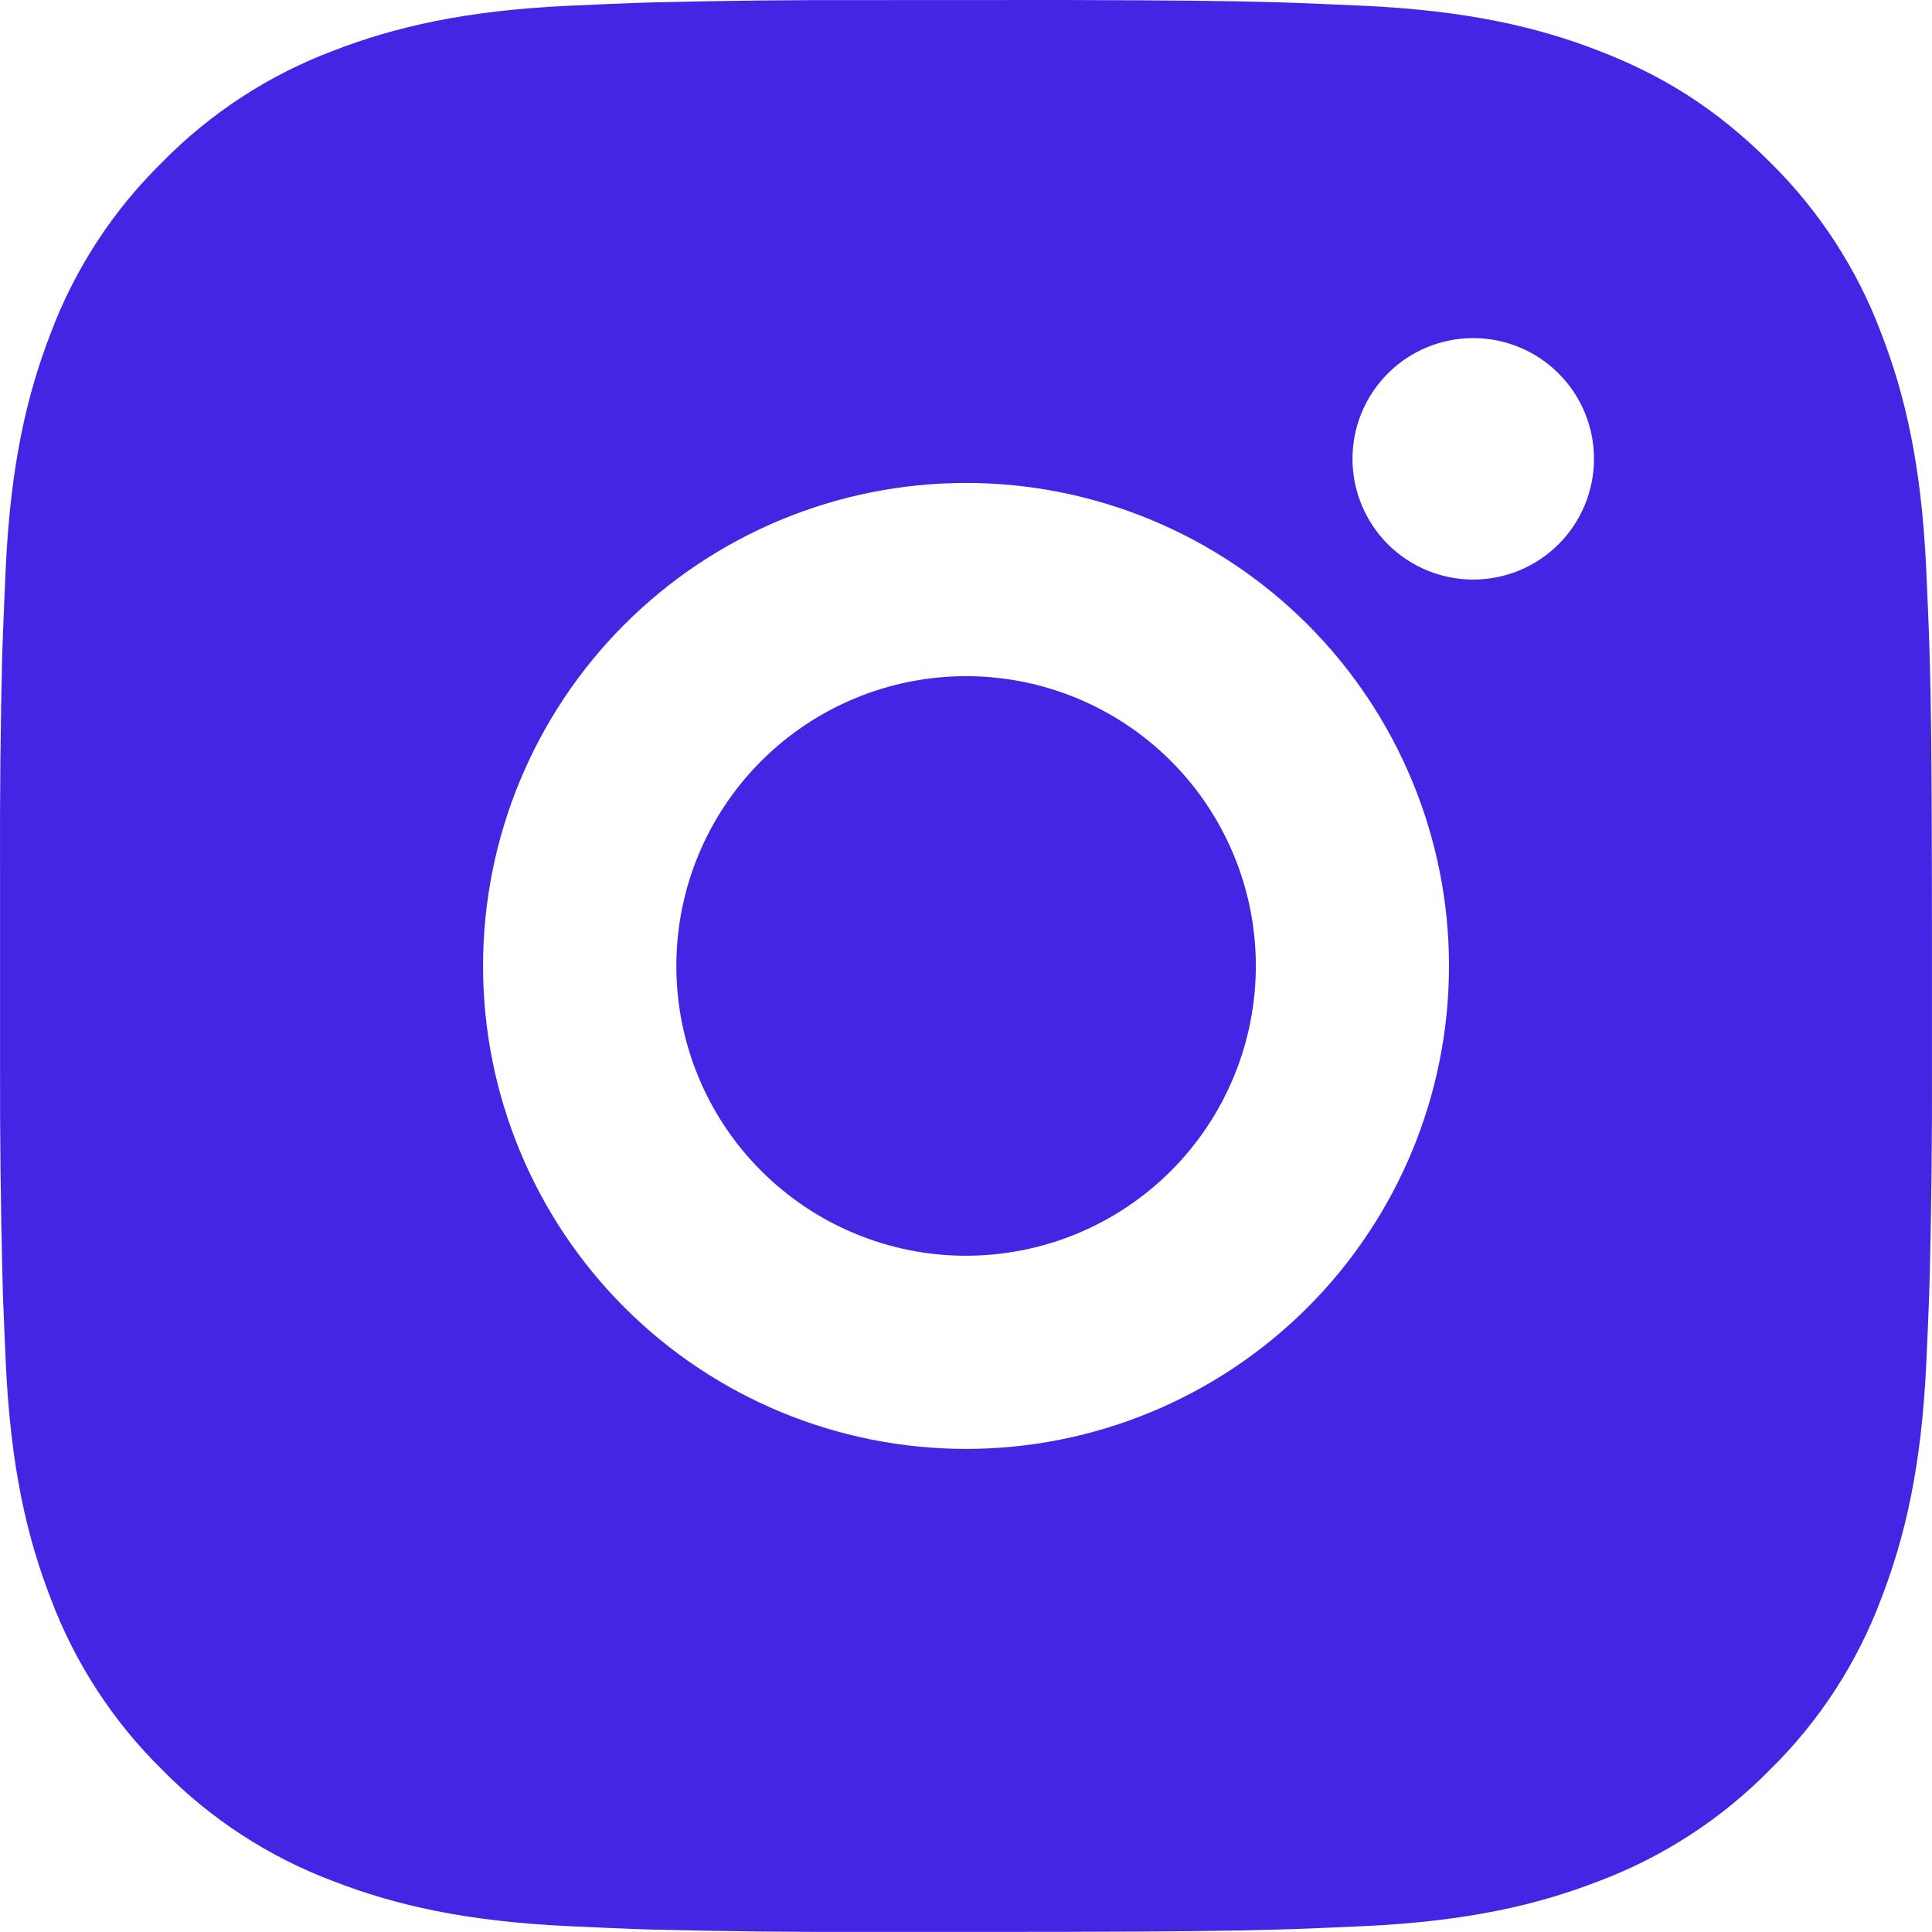 <svg width="44" height="44" viewBox="0 0 44 44" fill="none" xmlns="http://www.w3.org/2000/svg">
<g clip-path="url(#clip0_313_1241)">
<path d="M24.262 0C26.736 0.007 27.993 0.02 29.077 0.051L29.504 0.066C29.997 0.084 30.483 0.106 31.07 0.132C33.411 0.242 35.008 0.612 36.409 1.155C37.861 1.714 39.084 2.47 40.308 3.691C41.426 4.791 42.292 6.121 42.844 7.59C43.387 8.991 43.757 10.588 43.867 12.931C43.893 13.516 43.915 14.002 43.933 14.497L43.946 14.924C43.979 16.006 43.992 17.262 43.997 19.737L43.999 21.378V24.26C44.004 25.865 43.988 27.47 43.948 29.074L43.935 29.5C43.918 29.995 43.896 30.482 43.869 31.067C43.759 33.41 43.385 35.005 42.844 36.408C42.293 37.877 41.428 39.208 40.308 40.306C39.208 41.425 37.877 42.29 36.409 42.843C35.008 43.386 33.411 43.756 31.07 43.866C30.548 43.89 30.026 43.912 29.504 43.932L29.077 43.945C27.993 43.976 26.736 43.991 24.262 43.996L22.62 43.998H19.741C18.136 44.003 16.53 43.986 14.925 43.947L14.498 43.934C13.976 43.914 13.454 43.891 12.932 43.866C10.591 43.756 8.994 43.386 7.591 42.843C6.123 42.291 4.793 41.426 3.695 40.306C2.575 39.207 1.709 37.877 1.156 36.408C0.613 35.007 0.243 33.41 0.133 31.067C0.109 30.545 0.087 30.023 0.067 29.5L0.056 29.074C0.016 27.47 -0.003 25.865 0.001 24.26V19.737C-0.005 18.133 0.011 16.528 0.05 14.924L0.065 14.497C0.083 14.002 0.105 13.516 0.131 12.931C0.241 10.588 0.611 8.993 1.154 7.59C1.706 6.12 2.575 4.789 3.697 3.691C4.795 2.573 6.124 1.707 7.591 1.155C8.994 0.612 10.589 0.242 12.932 0.132C13.517 0.106 14.006 0.084 14.498 0.066L14.925 0.053C16.529 0.014 18.134 -0.003 19.739 0.002L24.262 0ZM22 10.999C19.083 10.999 16.285 12.158 14.222 14.221C12.16 16.284 11.001 19.082 11.001 21.999C11.001 24.916 12.16 27.714 14.222 29.777C16.285 31.839 19.083 32.998 22 32.998C24.917 32.998 27.715 31.839 29.778 29.777C31.841 27.714 33 24.916 33 21.999C33 19.082 31.841 16.284 29.778 14.221C27.715 12.158 24.917 10.999 22 10.999ZM22 15.399C22.867 15.399 23.725 15.57 24.526 15.901C25.327 16.233 26.054 16.719 26.667 17.331C27.28 17.944 27.766 18.672 28.098 19.472C28.43 20.273 28.601 21.131 28.601 21.998C28.601 22.864 28.43 23.723 28.099 24.523C27.767 25.324 27.281 26.052 26.669 26.665C26.056 27.278 25.328 27.764 24.528 28.096C23.727 28.427 22.869 28.598 22.002 28.599C20.252 28.599 18.573 27.903 17.336 26.666C16.098 25.428 15.403 23.749 15.403 21.999C15.403 20.248 16.098 18.57 17.336 17.332C18.573 16.095 20.252 15.399 22.002 15.399M33.552 7.7C32.822 7.7 32.123 7.989 31.607 8.505C31.092 9.021 30.802 9.72 30.802 10.45C30.802 11.179 31.092 11.878 31.607 12.394C32.123 12.91 32.822 13.199 33.552 13.199C34.281 13.199 34.98 12.91 35.496 12.394C36.012 11.878 36.302 11.179 36.302 10.45C36.302 9.72 36.012 9.021 35.496 8.505C34.98 7.989 34.281 7.7 33.552 7.7Z" fill="#4525E4"/>
</g>
<defs>
<clipPath id="clip0_313_1241">
<rect width="44" height="44" fill="white"/>
</clipPath>
</defs>
</svg>
